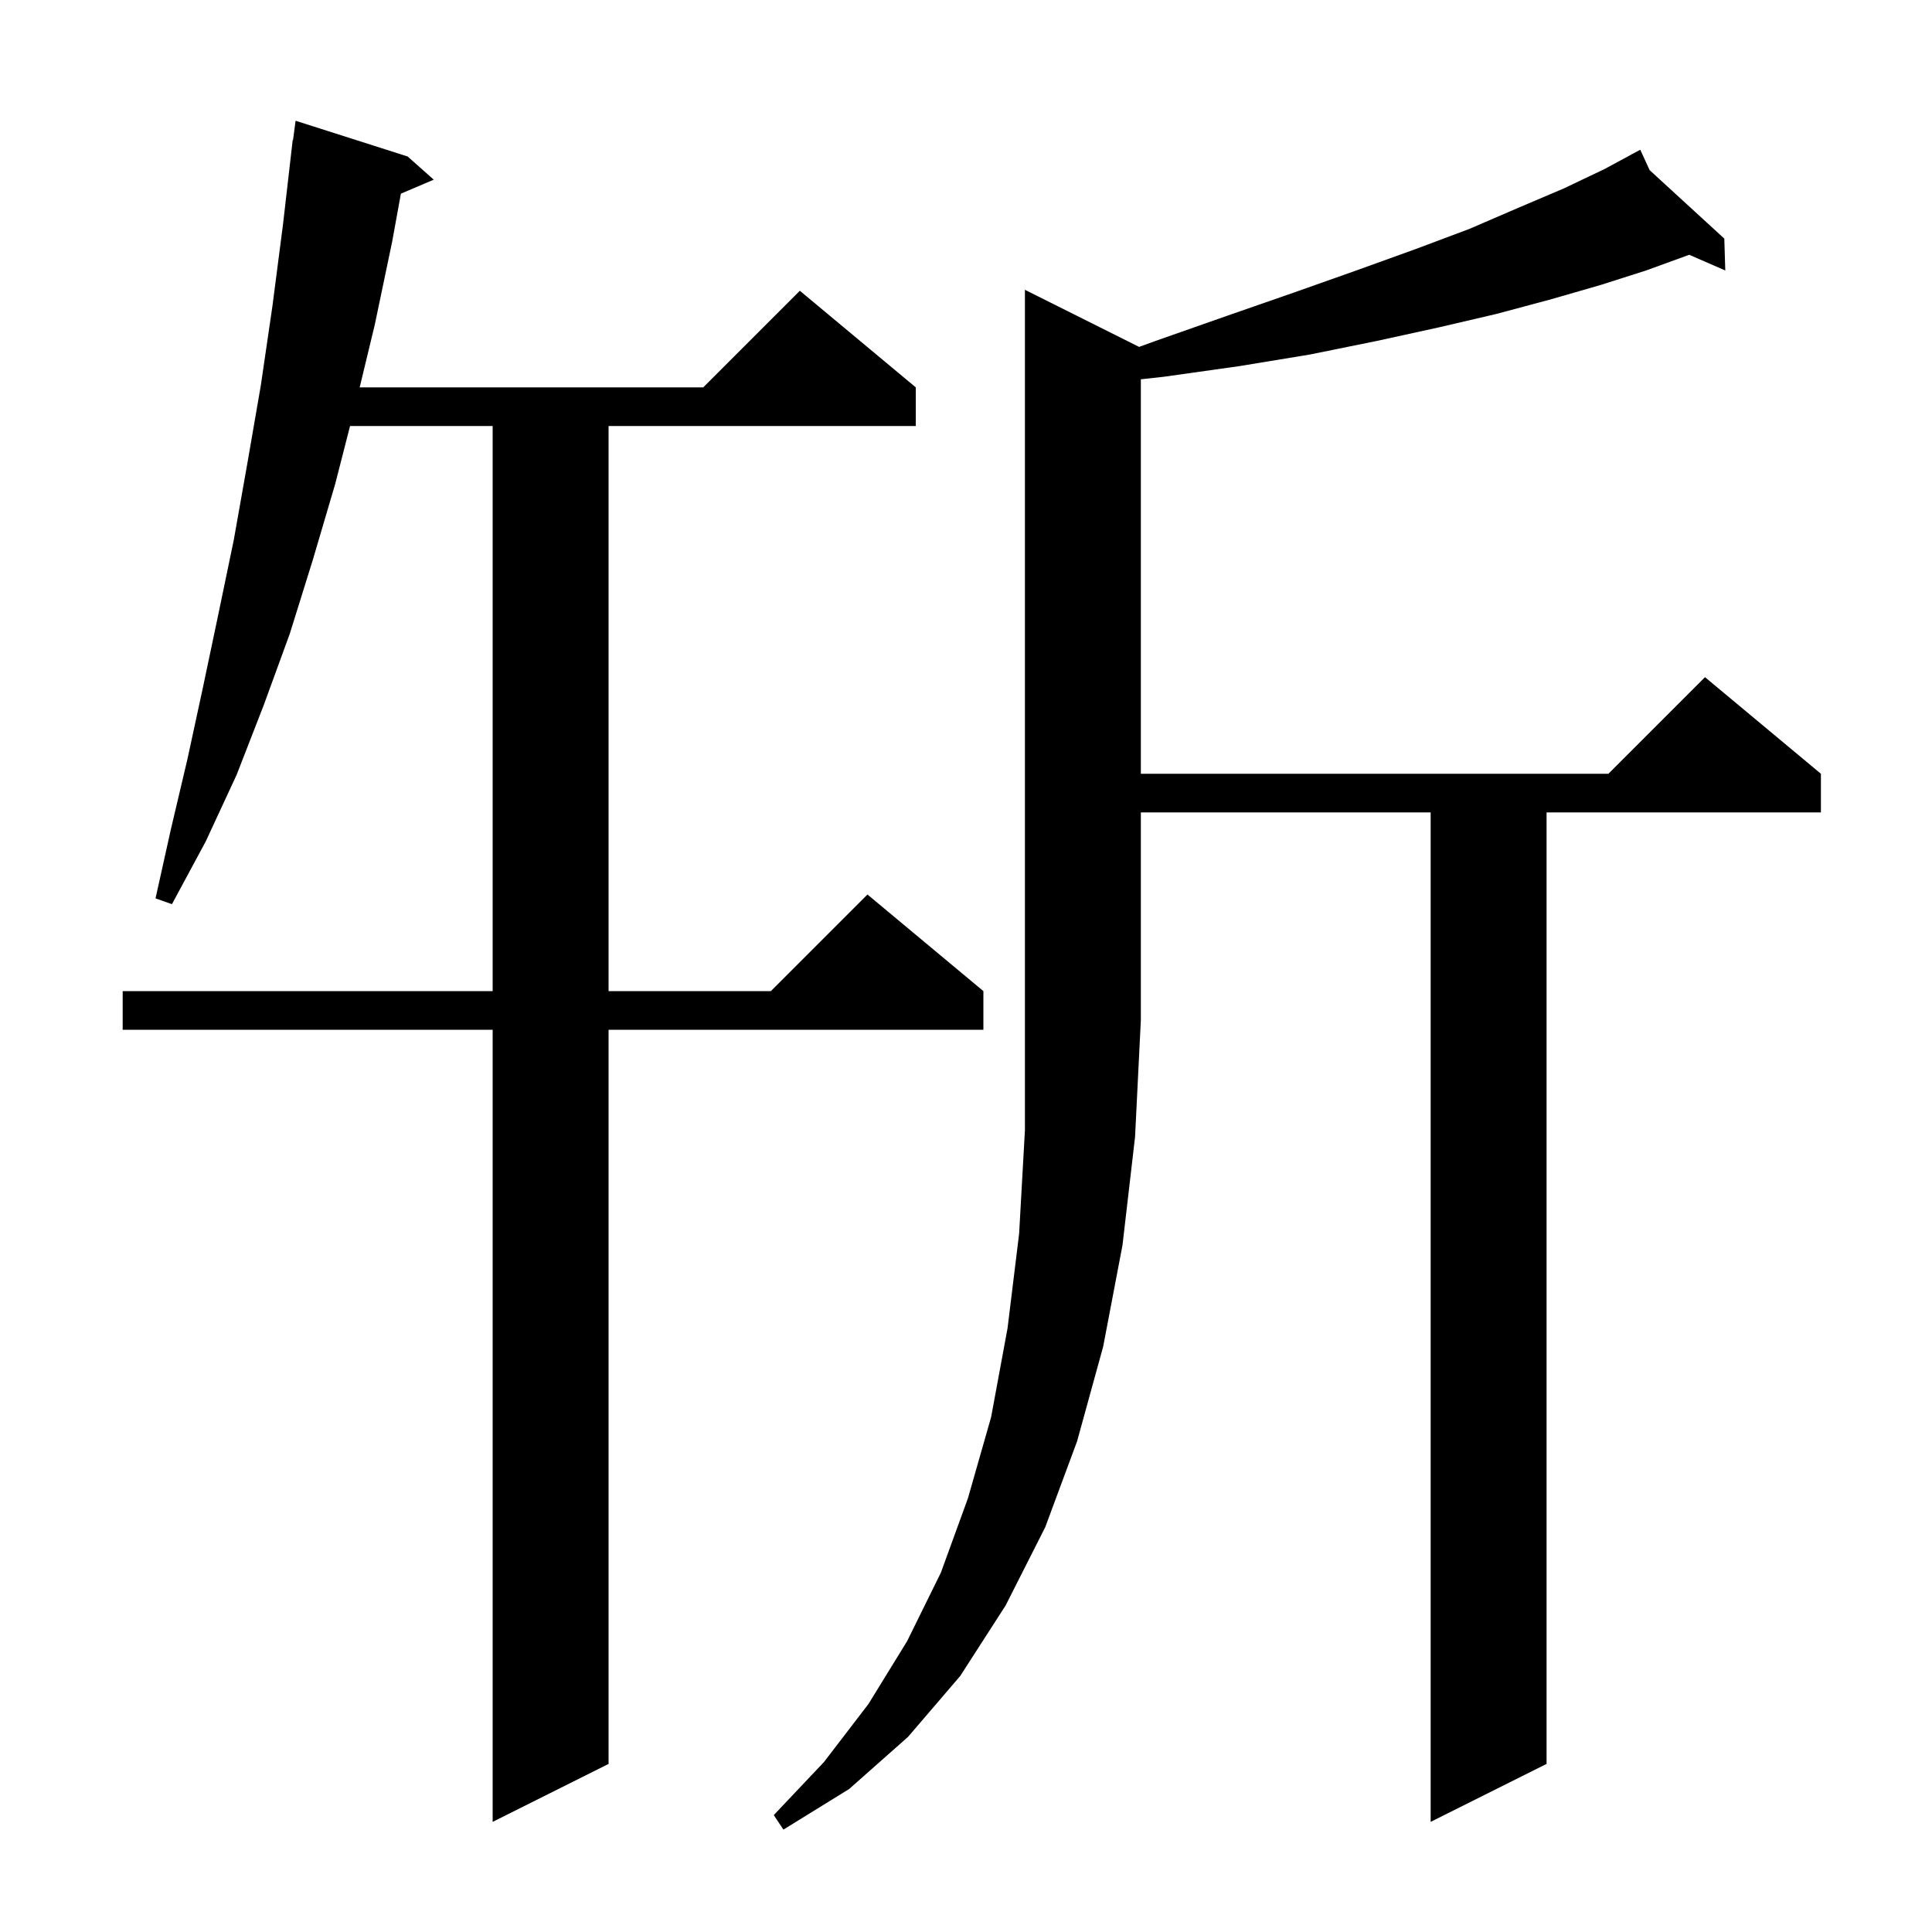 <svg xmlns="http://www.w3.org/2000/svg" xmlns:xlink="http://www.w3.org/1999/xlink" version="1.1" baseProfile="full" viewBox="0 0 200 200" width="200" height="200"><g fill="currentColor"><path d="M 117.921 35.911 L 119.6 35.3 L 127.0 32.7 L 133.9 30.3 L 140.4 28.0 L 146.5 25.8 L 152.1 23.7 L 157.2 21.5 L 161.9 19.5 L 166.1 17.5 L 168.937 15.966 L 168.9 15.9 L 168.959 15.954 L 169.8 15.5 L 170.77 17.614 L 178.5 24.7 L 178.6 28.0 L 174.861 26.372 L 174.8 26.4 L 170.4 28.0 L 165.7 29.5 L 160.5 31.0 L 154.9 32.5 L 148.9 33.9 L 142.5 35.3 L 135.6 36.7 L 128.3 37.9 L 120.5 39.0 L 118.1 39.263 L 118.1 80.1 L 166.5 80.1 L 176.5 70.1 L 188.5 80.1 L 188.5 84.1 L 160.1 84.1 L 160.1 182.6 L 148.1 188.6 L 148.1 84.1 L 118.1 84.1 L 118.1 105.6 L 117.5 117.7 L 116.2 128.9 L 114.2 139.4 L 111.5 149.2 L 108.2 158.1 L 104.1 166.2 L 99.4 173.5 L 94.0 179.8 L 87.9 185.2 L 81.1 189.4 L 80.1 187.9 L 85.3 182.4 L 89.9 176.4 L 93.9 169.9 L 97.4 162.8 L 100.2 155.1 L 102.6 146.7 L 104.3 137.5 L 105.5 127.7 L 106.1 117.0 L 106.1 30.0 Z M 42.2 16.2 L 44.9 18.6 L 41.5 20.048 L 40.6 25.0 L 38.8 33.6 L 37.234 40.1 L 72.8 40.1 L 82.8 30.1 L 94.8 40.1 L 94.8 44.1 L 63.0 44.1 L 63.0 102.6 L 79.8 102.6 L 89.8 92.6 L 101.8 102.6 L 101.8 106.6 L 63.0 106.6 L 63.0 182.6 L 51.0 188.6 L 51.0 106.6 L 12.7 106.6 L 12.7 102.6 L 51.0 102.6 L 51.0 44.1 L 36.237 44.1 L 34.7 50.1 L 32.4 57.9 L 30.0 65.6 L 27.3 73.0 L 24.5 80.2 L 21.3 87.1 L 17.8 93.6 L 16.1 93.0 L 17.7 85.8 L 19.4 78.6 L 21.0 71.2 L 22.6 63.6 L 24.2 55.9 L 25.6 48.0 L 27.0 39.9 L 28.2 31.7 L 29.3 23.2 L 30.3 14.5 L 30.333 14.505 L 30.6 12.5 Z "/></g></svg>